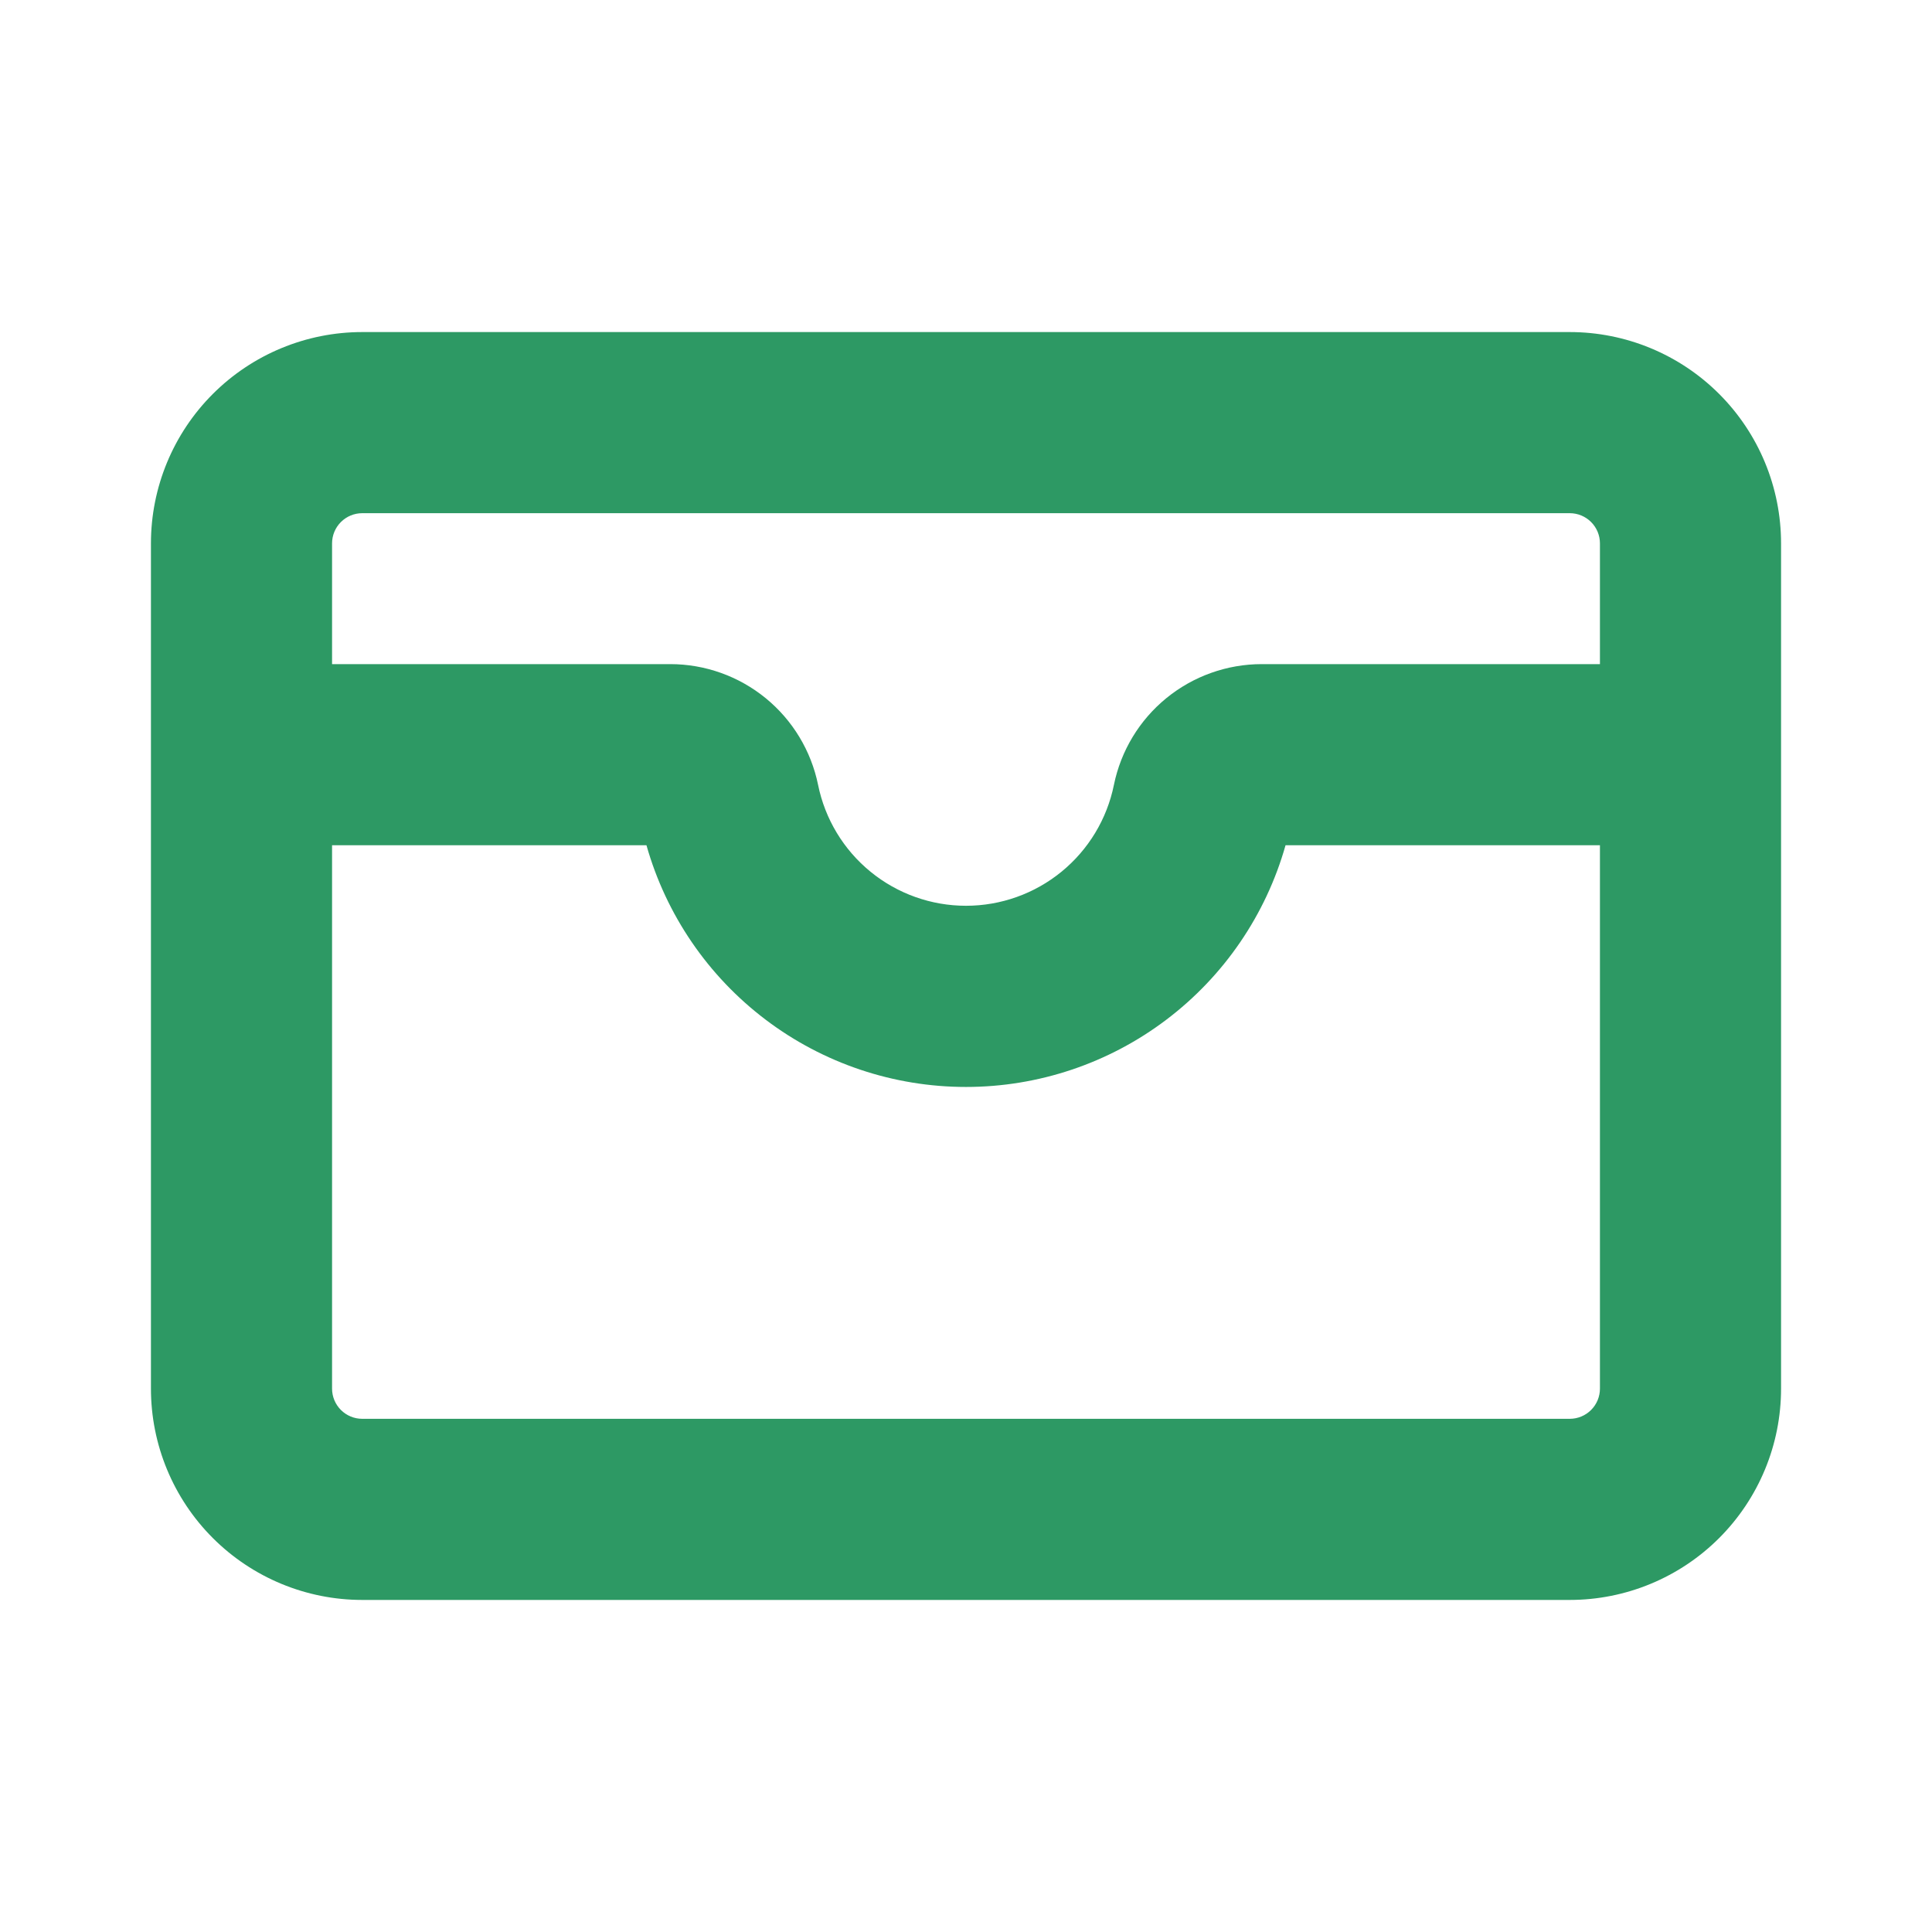 <?xml version="1.0" encoding="UTF-8"?> <svg xmlns="http://www.w3.org/2000/svg" width="150" height="150" viewBox="0 0 150 150" fill="none"><path d="M121.875 25.781H28.125C23.774 25.781 19.601 27.51 16.524 30.587C13.447 33.663 11.719 37.836 11.719 42.188V107.812C11.719 112.164 13.447 116.337 16.524 119.413C19.601 122.49 23.774 124.219 28.125 124.219H121.875C124.03 124.219 126.163 123.794 128.153 122.97C130.144 122.145 131.953 120.937 133.476 119.413C134.999 117.89 136.208 116.081 137.032 114.091C137.857 112.1 138.281 109.967 138.281 107.812V42.188C138.281 40.033 137.857 37.9 137.032 35.909C136.208 33.919 134.999 32.11 133.476 30.587C131.953 29.063 130.144 27.855 128.153 27.03C126.163 26.206 124.03 25.781 121.875 25.781ZM28.125 39.844H121.875C122.497 39.844 123.093 40.091 123.532 40.53C123.972 40.97 124.219 41.566 124.219 42.188V51.562H97.963C95.262 51.563 92.645 52.497 90.553 54.205C88.462 55.913 87.025 58.291 86.484 60.938C85.947 63.587 84.509 65.968 82.416 67.679C80.323 69.39 77.703 70.324 75 70.324C72.297 70.324 69.677 69.39 67.584 67.679C65.491 65.968 64.054 63.587 63.516 60.938C62.975 58.291 61.538 55.913 59.447 54.205C57.355 52.497 54.738 51.563 52.037 51.562H25.781V42.188C25.781 41.566 26.028 40.97 26.468 40.53C26.907 40.091 27.503 39.844 28.125 39.844ZM121.875 110.156H28.125C27.503 110.156 26.907 109.909 26.468 109.47C26.028 109.03 25.781 108.434 25.781 107.812V65.625H50.191C51.719 71.028 54.969 75.784 59.447 79.171C63.924 82.559 69.385 84.391 75 84.391C80.615 84.391 86.076 82.559 90.553 79.171C95.031 75.784 98.281 71.028 99.809 65.625H124.219V107.812C124.219 108.434 123.972 109.03 123.532 109.47C123.093 109.909 122.497 110.156 121.875 110.156Z" fill="#2D9964"></path></svg> 